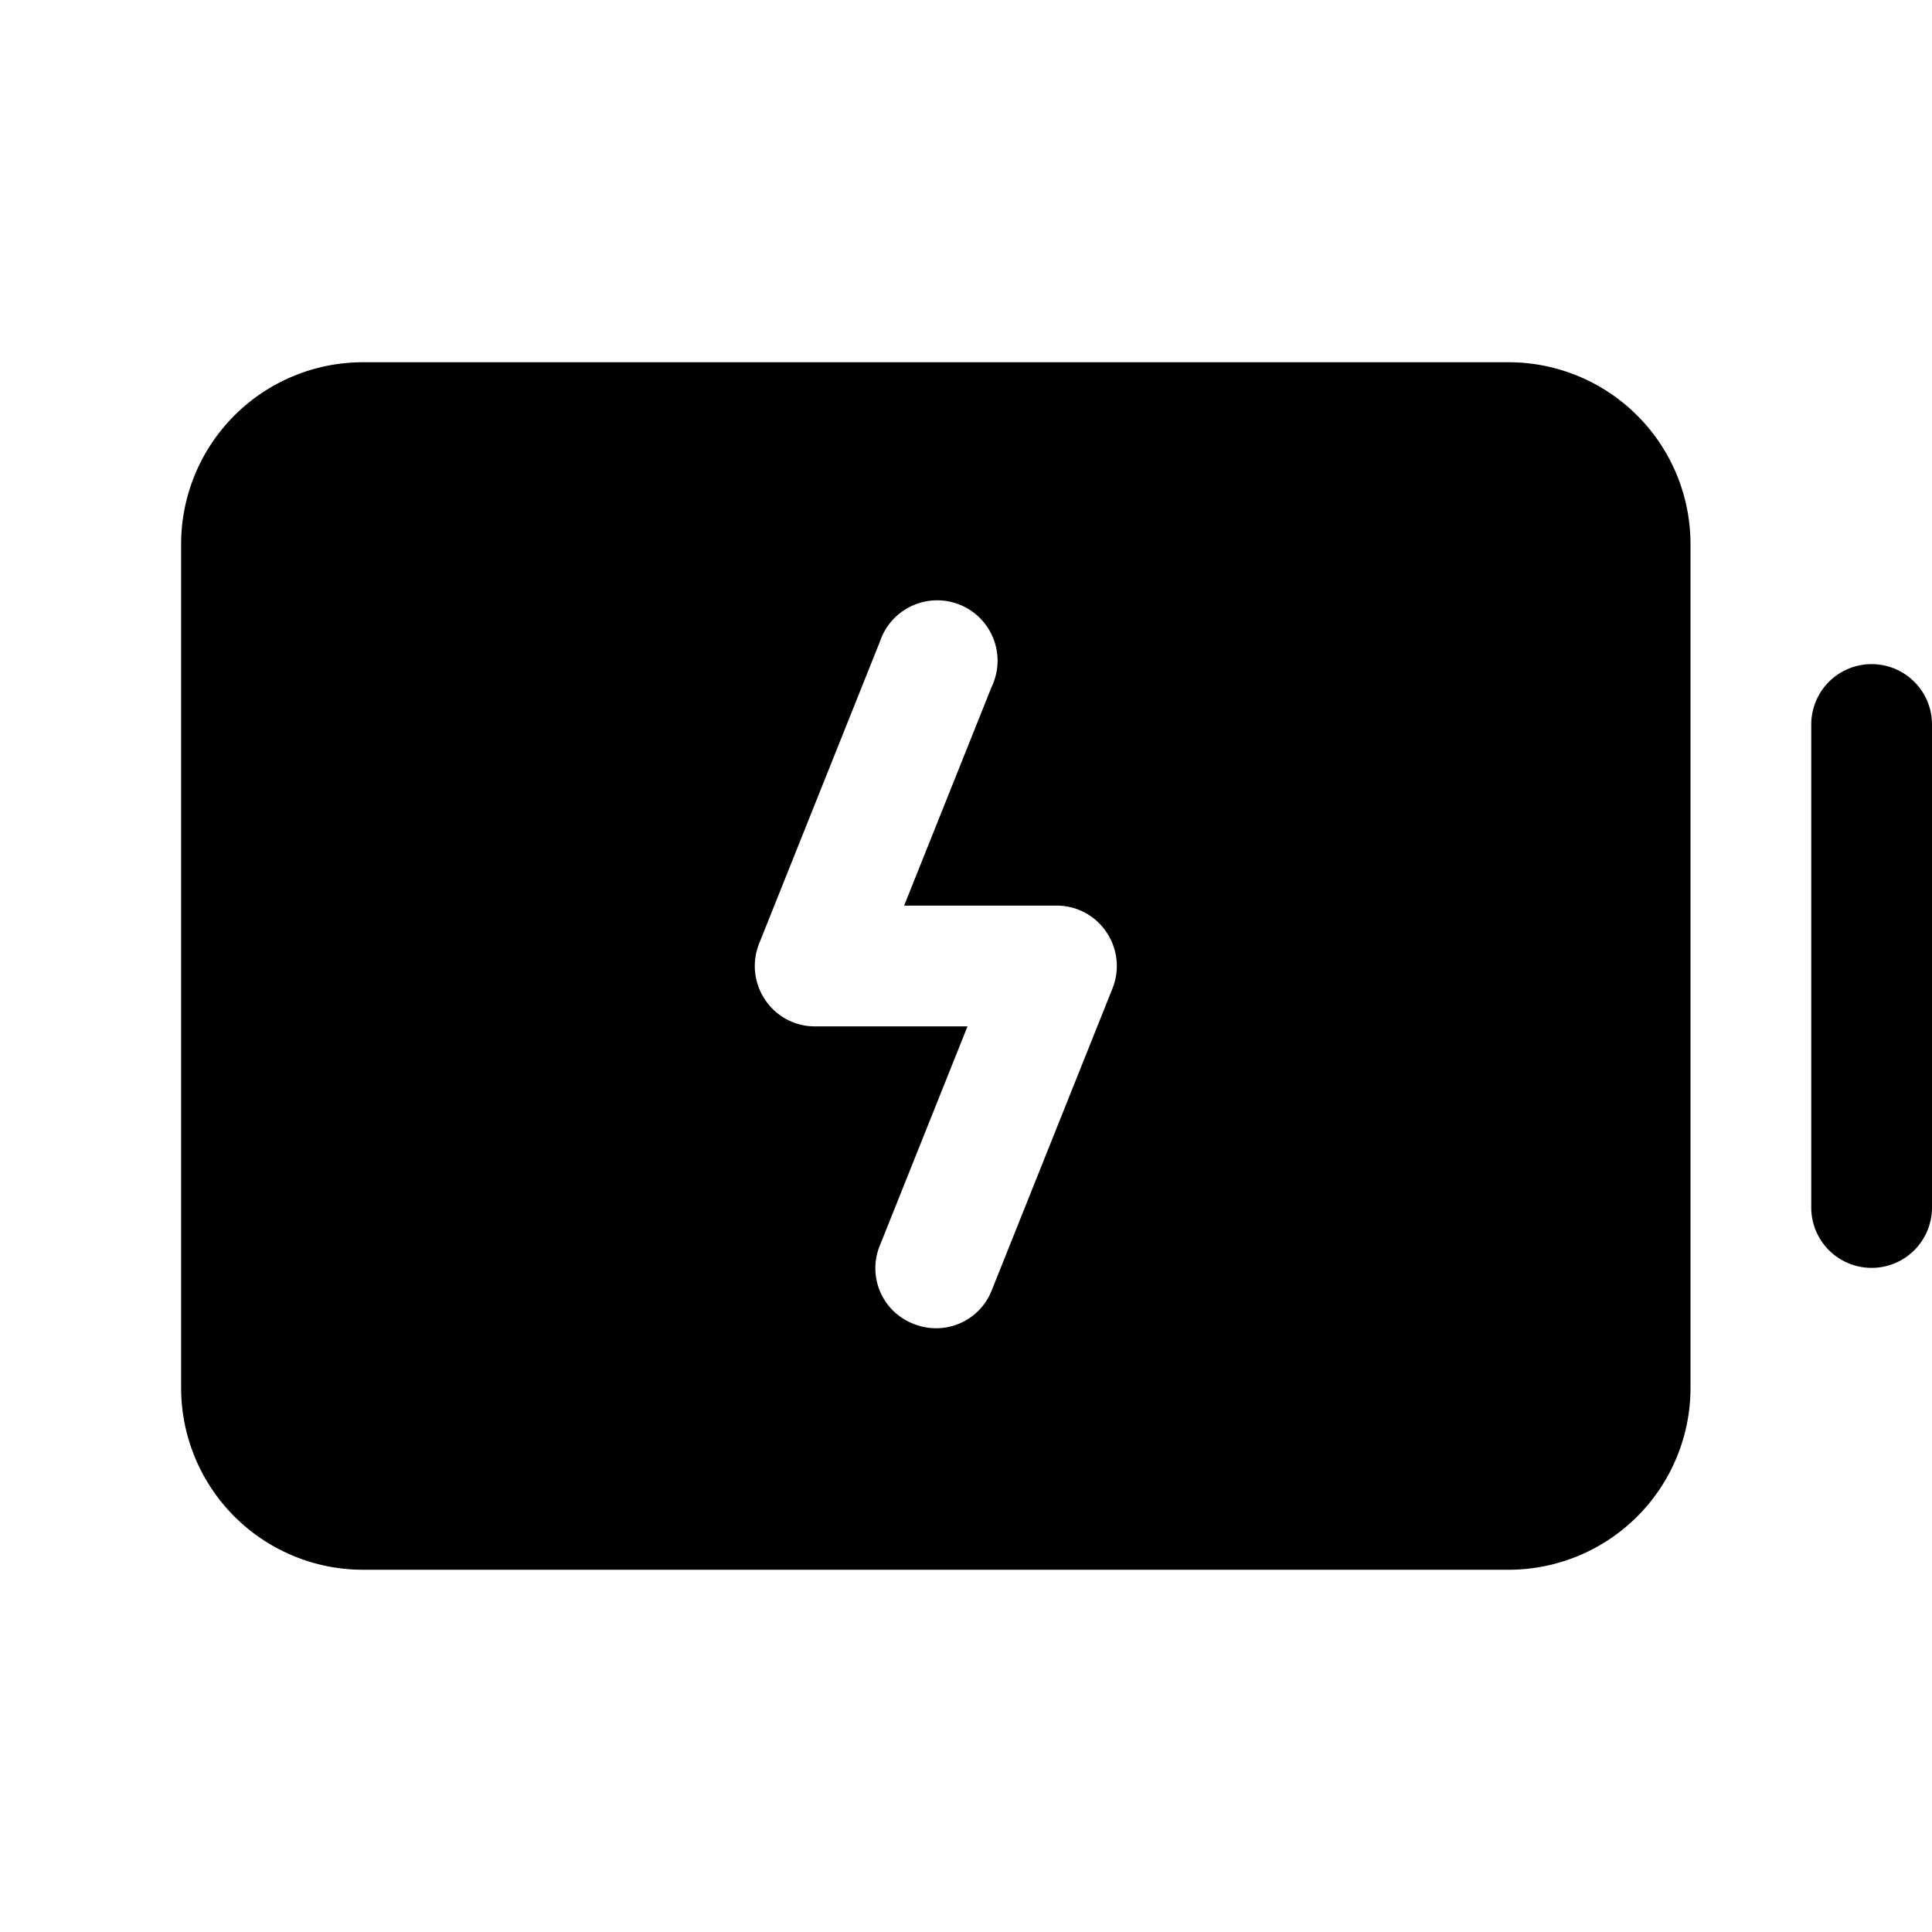 <svg xmlns="http://www.w3.org/2000/svg" viewBox="0 0 256 256"><rect width="256" height="256" fill="none"/><path d="M248,88a8,8,0,0,0-8,8v64a8,8,0,0,0,16,0V96A8,8,0,0,0,248,88Z"/><path d="M200,48H48A24.1,24.1,0,0,0,24,72V184a24.1,24.1,0,0,0,24,24H200a24.1,24.1,0,0,0,24-24V72A24.1,24.1,0,0,0,200,48Zm-52.6,83-16,40a7.9,7.9,0,0,1-7.4,5,8,8,0,0,1-3-.6,7.9,7.9,0,0,1-4.4-10.4l11.6-29H108a7.9,7.9,0,0,1-6.6-3.5,8,8,0,0,1-.8-7.5l16-40a8,8,0,1,1,14.8,6l-11.6,29H140a7.9,7.9,0,0,1,6.6,3.5A8,8,0,0,1,147.4,131Z"/></svg>